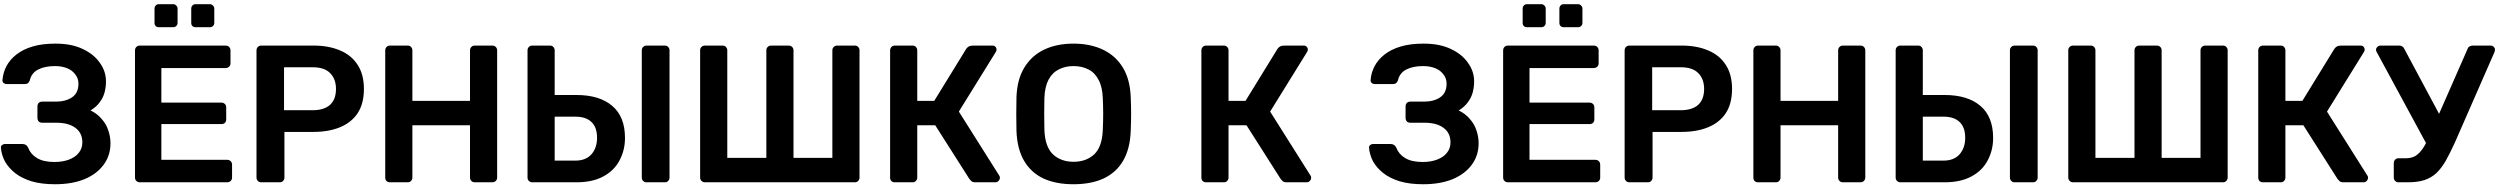 <?xml version="1.0" encoding="UTF-8"?> <svg xmlns="http://www.w3.org/2000/svg" width="384" height="29" viewBox="0 0 384 29" fill="none"> <path d="M8.45 28.3C7.07 28.3 5.87 28.15 4.85 27.85C3.83 27.53 2.99 27.11 2.33 26.59C1.67 26.07 1.15 25.48 0.77 24.82C0.41 24.14 0.2 23.44 0.14 22.72C0.12 22.54 0.17 22.4 0.29 22.3C0.43 22.18 0.59 22.12 0.77 22.12H3.47C3.67 22.12 3.84 22.17 3.98 22.27C4.12 22.35 4.24 22.5 4.34 22.72C4.58 23.36 5.03 23.88 5.69 24.28C6.35 24.68 7.24 24.88 8.36 24.88C9.2 24.88 9.94 24.76 10.58 24.52C11.22 24.28 11.72 23.94 12.08 23.5C12.46 23.04 12.65 22.5 12.65 21.88C12.65 20.9 12.29 20.15 11.57 19.63C10.87 19.11 9.89 18.85 8.63 18.85H6.47C6.25 18.85 6.07 18.78 5.93 18.64C5.81 18.48 5.75 18.3 5.75 18.1V16.36C5.75 16.14 5.81 15.96 5.93 15.82C6.07 15.68 6.25 15.61 6.47 15.61H8.54C9.58 15.61 10.42 15.39 11.06 14.95C11.72 14.51 12.05 13.81 12.05 12.85C12.05 12.31 11.89 11.84 11.57 11.44C11.27 11.02 10.85 10.7 10.31 10.48C9.77 10.26 9.15 10.15 8.45 10.15C7.39 10.15 6.52 10.33 5.84 10.69C5.16 11.05 4.74 11.6 4.58 12.34C4.5 12.54 4.4 12.69 4.28 12.79C4.16 12.87 4 12.91 3.8 12.91H1.01C0.83 12.91 0.67 12.85 0.53 12.73C0.41 12.61 0.36 12.46 0.38 12.28C0.44 11.54 0.64 10.84 0.98 10.18C1.34 9.5 1.85 8.9 2.51 8.38C3.17 7.86 3.99 7.45 4.97 7.15C5.97 6.85 7.15 6.7 8.51 6.7C10.19 6.7 11.6 6.98 12.74 7.54C13.88 8.08 14.75 8.79 15.35 9.67C15.97 10.53 16.28 11.48 16.28 12.52C16.28 13.06 16.21 13.61 16.07 14.17C15.93 14.71 15.68 15.22 15.32 15.7C14.98 16.18 14.51 16.6 13.91 16.96C14.63 17.32 15.21 17.77 15.65 18.31C16.11 18.83 16.44 19.41 16.64 20.05C16.86 20.69 16.97 21.34 16.97 22C16.97 23.26 16.62 24.36 15.92 25.3C15.24 26.24 14.26 26.98 12.98 27.52C11.7 28.04 10.19 28.3 8.45 28.3ZM21.454 28C21.255 28 21.084 27.93 20.945 27.79C20.805 27.65 20.735 27.48 20.735 27.28V7.75C20.735 7.53 20.805 7.35 20.945 7.21C21.084 7.07 21.255 7 21.454 7H34.654C34.874 7 35.054 7.07 35.194 7.21C35.334 7.35 35.404 7.53 35.404 7.75V9.73C35.404 9.93 35.334 10.1 35.194 10.24C35.054 10.38 34.874 10.45 34.654 10.45H24.785V15.76H33.995C34.215 15.76 34.395 15.83 34.535 15.97C34.675 16.09 34.745 16.26 34.745 16.48V18.34C34.745 18.56 34.675 18.74 34.535 18.88C34.395 19 34.215 19.06 33.995 19.06H24.785V24.55H34.895C35.114 24.55 35.294 24.62 35.434 24.76C35.575 24.9 35.645 25.08 35.645 25.3V27.28C35.645 27.48 35.575 27.65 35.434 27.79C35.294 27.93 35.114 28 34.895 28H21.454ZM30.035 4.18C29.834 4.18 29.674 4.12 29.555 4C29.434 3.88 29.375 3.72 29.375 3.52V1.33C29.375 1.13 29.434 0.97 29.555 0.85C29.674 0.71 29.834 0.64 30.035 0.64H32.224C32.425 0.64 32.584 0.71 32.705 0.85C32.844 0.97 32.914 1.13 32.914 1.33V3.52C32.914 3.72 32.844 3.88 32.705 4C32.584 4.12 32.425 4.18 32.224 4.18H30.035ZM24.395 4.18C24.195 4.18 24.035 4.12 23.915 4C23.794 3.88 23.735 3.72 23.735 3.52V1.33C23.735 1.13 23.794 0.97 23.915 0.85C24.035 0.71 24.195 0.64 24.395 0.64H26.584C26.785 0.64 26.945 0.71 27.064 0.85C27.204 0.97 27.274 1.13 27.274 1.33V3.52C27.274 3.72 27.204 3.88 27.064 4C26.945 4.12 26.785 4.18 26.584 4.18H24.395ZM40.117 28C39.917 28 39.747 27.93 39.607 27.79C39.467 27.65 39.397 27.48 39.397 27.28V7.75C39.397 7.53 39.467 7.35 39.607 7.21C39.747 7.07 39.917 7 40.117 7H48.157C49.717 7 51.077 7.25 52.237 7.75C53.397 8.23 54.297 8.97 54.937 9.97C55.577 10.95 55.897 12.18 55.897 13.66C55.897 15.16 55.577 16.4 54.937 17.38C54.297 18.34 53.397 19.06 52.237 19.54C51.077 20.02 49.717 20.26 48.157 20.26H43.687V27.28C43.687 27.48 43.617 27.65 43.477 27.79C43.357 27.93 43.187 28 42.967 28H40.117ZM43.627 16.93H48.007C49.167 16.93 50.057 16.66 50.677 16.12C51.297 15.56 51.607 14.74 51.607 13.66C51.607 12.66 51.317 11.86 50.737 11.26C50.157 10.64 49.247 10.33 48.007 10.33H43.627V16.93ZM59.892 28C59.692 28 59.522 27.94 59.382 27.82C59.242 27.68 59.172 27.5 59.172 27.28V7.75C59.172 7.53 59.242 7.35 59.382 7.21C59.522 7.07 59.692 7 59.892 7H62.622C62.842 7 63.012 7.07 63.132 7.21C63.272 7.35 63.342 7.53 63.342 7.75V15.49H72.192V7.75C72.192 7.53 72.262 7.35 72.402 7.21C72.542 7.07 72.712 7 72.912 7H75.612C75.832 7 76.012 7.07 76.152 7.21C76.292 7.35 76.362 7.53 76.362 7.75V27.28C76.362 27.48 76.292 27.65 76.152 27.79C76.012 27.93 75.832 28 75.612 28H72.912C72.712 28 72.542 27.93 72.402 27.79C72.262 27.65 72.192 27.48 72.192 27.28V19.24H63.342V27.28C63.342 27.48 63.272 27.65 63.132 27.79C63.012 27.93 62.842 28 62.622 28H59.892ZM81.748 28C81.547 28 81.377 27.93 81.237 27.79C81.097 27.65 81.028 27.48 81.028 27.28V7.72C81.028 7.52 81.097 7.35 81.237 7.21C81.377 7.07 81.547 7 81.748 7H84.478C84.698 7 84.868 7.07 84.987 7.21C85.127 7.35 85.198 7.52 85.198 7.72V14.59H88.528C90.907 14.59 92.748 15.15 94.047 16.27C95.347 17.37 95.998 19.01 95.998 21.19C95.998 22.45 95.718 23.6 95.157 24.64C94.618 25.68 93.787 26.5 92.668 27.1C91.567 27.7 90.188 28 88.528 28H81.748ZM85.198 24.67H88.377C89.438 24.67 90.257 24.35 90.838 23.71C91.418 23.05 91.707 22.2 91.707 21.16C91.707 20.08 91.418 19.27 90.838 18.73C90.278 18.19 89.457 17.92 88.377 17.92H85.198V24.67ZM99.297 28C99.097 28 98.927 27.93 98.787 27.79C98.647 27.65 98.578 27.48 98.578 27.28V7.72C98.578 7.52 98.647 7.35 98.787 7.21C98.927 7.07 99.097 7 99.297 7H102.118C102.338 7 102.508 7.07 102.628 7.21C102.768 7.35 102.838 7.52 102.838 7.72V27.28C102.838 27.48 102.768 27.65 102.628 27.79C102.508 27.93 102.338 28 102.118 28H99.297ZM108.261 28C108.061 28 107.891 27.93 107.751 27.79C107.611 27.65 107.541 27.48 107.541 27.28V7.72C107.541 7.5 107.611 7.33 107.751 7.21C107.891 7.07 108.061 7 108.261 7H110.991C111.211 7 111.381 7.07 111.501 7.21C111.641 7.35 111.711 7.52 111.711 7.72V24.25H117.711V7.72C117.711 7.52 117.781 7.35 117.921 7.21C118.061 7.07 118.231 7 118.431 7H121.131C121.351 7 121.531 7.07 121.671 7.21C121.811 7.35 121.881 7.52 121.881 7.72V24.25H127.851V7.72C127.851 7.52 127.921 7.35 128.061 7.21C128.201 7.07 128.381 7 128.601 7H131.301C131.521 7 131.691 7.07 131.811 7.21C131.951 7.35 132.021 7.52 132.021 7.72V27.28C132.021 27.48 131.951 27.65 131.811 27.79C131.691 27.93 131.521 28 131.301 28H108.261ZM137.441 28C137.241 28 137.071 27.94 136.931 27.82C136.791 27.68 136.721 27.5 136.721 27.28V7.75C136.721 7.53 136.791 7.35 136.931 7.21C137.071 7.07 137.241 7 137.441 7H140.171C140.391 7 140.561 7.07 140.681 7.21C140.821 7.35 140.891 7.53 140.891 7.75V15.49H143.501L148.391 7.54C148.491 7.38 148.621 7.25 148.781 7.15C148.961 7.05 149.191 7 149.471 7H152.441C152.641 7 152.791 7.06 152.891 7.18C153.011 7.3 153.071 7.45 153.071 7.63C153.071 7.73 153.031 7.85 152.951 7.99L147.281 17.14L153.491 26.98C153.551 27.04 153.581 27.15 153.581 27.31C153.581 27.49 153.511 27.65 153.371 27.79C153.251 27.93 153.091 28 152.891 28H149.801C149.541 28 149.341 27.94 149.201 27.82C149.081 27.7 148.981 27.59 148.901 27.49L143.651 19.24H140.891V27.28C140.891 27.48 140.821 27.65 140.681 27.79C140.561 27.93 140.391 28 140.171 28H137.441ZM164.889 28.3C163.109 28.3 161.579 28.01 160.299 27.43C159.019 26.83 158.019 25.92 157.299 24.7C156.579 23.46 156.189 21.92 156.129 20.08C156.109 19.22 156.099 18.37 156.099 17.53C156.099 16.69 156.109 15.83 156.129 14.95C156.189 13.13 156.589 11.61 157.329 10.39C158.069 9.17 159.079 8.25 160.359 7.63C161.659 7.01 163.169 6.7 164.889 6.7C166.609 6.7 168.119 7.01 169.419 7.63C170.719 8.25 171.739 9.17 172.479 10.39C173.219 11.61 173.619 13.13 173.679 14.95C173.719 15.83 173.739 16.69 173.739 17.53C173.739 18.37 173.719 19.22 173.679 20.08C173.619 21.92 173.229 23.46 172.509 24.7C171.789 25.92 170.779 26.83 169.479 27.43C168.199 28.01 166.669 28.3 164.889 28.3ZM164.889 24.85C166.189 24.85 167.249 24.47 168.069 23.71C168.889 22.93 169.329 21.67 169.389 19.93C169.429 19.05 169.449 18.24 169.449 17.5C169.449 16.74 169.429 15.93 169.389 15.07C169.349 13.91 169.129 12.97 168.729 12.25C168.349 11.51 167.829 10.98 167.169 10.66C166.509 10.32 165.749 10.15 164.889 10.15C164.049 10.15 163.299 10.32 162.639 10.66C161.979 10.98 161.449 11.51 161.049 12.25C160.669 12.97 160.459 13.91 160.419 15.07C160.399 15.93 160.389 16.74 160.389 17.5C160.389 18.24 160.399 19.05 160.419 19.93C160.479 21.67 160.919 22.93 161.739 23.71C162.559 24.47 163.609 24.85 164.889 24.85ZM185.253 28C185.053 28 184.883 27.94 184.743 27.82C184.603 27.68 184.533 27.5 184.533 27.28V7.75C184.533 7.53 184.603 7.35 184.743 7.21C184.883 7.07 185.053 7 185.253 7H187.983C188.203 7 188.373 7.07 188.493 7.21C188.633 7.35 188.703 7.53 188.703 7.75V15.49H191.313L196.203 7.54C196.303 7.38 196.433 7.25 196.593 7.15C196.773 7.05 197.003 7 197.283 7H200.253C200.453 7 200.603 7.06 200.703 7.18C200.823 7.3 200.883 7.45 200.883 7.63C200.883 7.73 200.843 7.85 200.763 7.99L195.093 17.14L201.303 26.98C201.363 27.04 201.393 27.15 201.393 27.31C201.393 27.49 201.323 27.65 201.183 27.79C201.063 27.93 200.903 28 200.703 28H197.613C197.353 28 197.153 27.94 197.013 27.82C196.893 27.7 196.793 27.59 196.713 27.49L191.463 19.24H188.703V27.28C188.703 27.48 188.633 27.65 188.493 27.79C188.373 27.93 188.203 28 187.983 28H185.253ZM218.596 28.3C217.216 28.3 216.016 28.15 214.996 27.85C213.976 27.53 213.136 27.11 212.476 26.59C211.816 26.07 211.296 25.48 210.916 24.82C210.556 24.14 210.346 23.44 210.286 22.72C210.266 22.54 210.316 22.4 210.436 22.3C210.576 22.18 210.736 22.12 210.916 22.12H213.616C213.816 22.12 213.986 22.17 214.126 22.27C214.266 22.35 214.386 22.5 214.486 22.72C214.726 23.36 215.176 23.88 215.836 24.28C216.496 24.68 217.386 24.88 218.506 24.88C219.346 24.88 220.086 24.76 220.726 24.52C221.366 24.28 221.866 23.94 222.226 23.5C222.606 23.04 222.796 22.5 222.796 21.88C222.796 20.9 222.436 20.15 221.716 19.63C221.016 19.11 220.036 18.85 218.776 18.85H216.616C216.396 18.85 216.216 18.78 216.076 18.64C215.956 18.48 215.896 18.3 215.896 18.1V16.36C215.896 16.14 215.956 15.96 216.076 15.82C216.216 15.68 216.396 15.61 216.616 15.61H218.686C219.726 15.61 220.566 15.39 221.206 14.95C221.866 14.51 222.196 13.81 222.196 12.85C222.196 12.31 222.036 11.84 221.716 11.44C221.416 11.02 220.996 10.7 220.456 10.48C219.916 10.26 219.296 10.15 218.596 10.15C217.536 10.15 216.666 10.33 215.986 10.69C215.306 11.05 214.886 11.6 214.726 12.34C214.646 12.54 214.546 12.69 214.426 12.79C214.306 12.87 214.146 12.91 213.946 12.91H211.156C210.976 12.91 210.816 12.85 210.676 12.73C210.556 12.61 210.506 12.46 210.526 12.28C210.586 11.54 210.786 10.84 211.126 10.18C211.486 9.5 211.996 8.9 212.656 8.38C213.316 7.86 214.136 7.45 215.116 7.15C216.116 6.85 217.296 6.7 218.656 6.7C220.336 6.7 221.746 6.98 222.886 7.54C224.026 8.08 224.896 8.79 225.496 9.67C226.116 10.53 226.426 11.48 226.426 12.52C226.426 13.06 226.356 13.61 226.216 14.17C226.076 14.71 225.826 15.22 225.466 15.7C225.126 16.18 224.656 16.6 224.056 16.96C224.776 17.32 225.356 17.77 225.796 18.31C226.256 18.83 226.586 19.41 226.786 20.05C227.006 20.69 227.116 21.34 227.116 22C227.116 23.26 226.766 24.36 226.066 25.3C225.386 26.24 224.406 26.98 223.126 27.52C221.846 28.04 220.336 28.3 218.596 28.3ZM231.601 28C231.401 28 231.231 27.93 231.091 27.79C230.951 27.65 230.881 27.48 230.881 27.28V7.75C230.881 7.53 230.951 7.35 231.091 7.21C231.231 7.07 231.401 7 231.601 7H244.801C245.021 7 245.201 7.07 245.341 7.21C245.481 7.35 245.551 7.53 245.551 7.75V9.73C245.551 9.93 245.481 10.1 245.341 10.24C245.201 10.38 245.021 10.45 244.801 10.45H234.931V15.76H244.141C244.361 15.76 244.541 15.83 244.681 15.97C244.821 16.09 244.891 16.26 244.891 16.48V18.34C244.891 18.56 244.821 18.74 244.681 18.88C244.541 19 244.361 19.06 244.141 19.06H234.931V24.55H245.041C245.261 24.55 245.441 24.62 245.581 24.76C245.721 24.9 245.791 25.08 245.791 25.3V27.28C245.791 27.48 245.721 27.65 245.581 27.79C245.441 27.93 245.261 28 245.041 28H231.601ZM240.181 4.18C239.981 4.18 239.821 4.12 239.701 4C239.581 3.88 239.521 3.72 239.521 3.52V1.33C239.521 1.13 239.581 0.97 239.701 0.85C239.821 0.71 239.981 0.64 240.181 0.64H242.371C242.571 0.64 242.731 0.71 242.851 0.85C242.991 0.97 243.061 1.13 243.061 1.33V3.52C243.061 3.72 242.991 3.88 242.851 4C242.731 4.12 242.571 4.18 242.371 4.18H240.181ZM234.541 4.18C234.341 4.18 234.181 4.12 234.061 4C233.941 3.88 233.881 3.72 233.881 3.52V1.33C233.881 1.13 233.941 0.97 234.061 0.85C234.181 0.71 234.341 0.64 234.541 0.64H236.731C236.931 0.64 237.091 0.71 237.211 0.85C237.351 0.97 237.421 1.13 237.421 1.33V3.52C237.421 3.72 237.351 3.88 237.211 4C237.091 4.12 236.931 4.18 236.731 4.18H234.541ZM250.263 28C250.063 28 249.893 27.93 249.753 27.79C249.613 27.65 249.543 27.48 249.543 27.28V7.75C249.543 7.53 249.613 7.35 249.753 7.21C249.893 7.07 250.063 7 250.263 7H258.303C259.863 7 261.223 7.25 262.383 7.75C263.543 8.23 264.443 8.97 265.083 9.97C265.723 10.95 266.043 12.18 266.043 13.66C266.043 15.16 265.723 16.4 265.083 17.38C264.443 18.34 263.543 19.06 262.383 19.54C261.223 20.02 259.863 20.26 258.303 20.26H253.833V27.28C253.833 27.48 253.763 27.65 253.623 27.79C253.503 27.93 253.333 28 253.113 28H250.263ZM253.773 16.93H258.153C259.313 16.93 260.203 16.66 260.823 16.12C261.443 15.56 261.753 14.74 261.753 13.66C261.753 12.66 261.463 11.86 260.883 11.26C260.303 10.64 259.393 10.33 258.153 10.33H253.773V16.93ZM270.039 28C269.839 28 269.669 27.94 269.529 27.82C269.389 27.68 269.319 27.5 269.319 27.28V7.75C269.319 7.53 269.389 7.35 269.529 7.21C269.669 7.07 269.839 7 270.039 7H272.769C272.989 7 273.159 7.07 273.279 7.21C273.419 7.35 273.489 7.53 273.489 7.75V15.49H282.339V7.75C282.339 7.53 282.409 7.35 282.549 7.21C282.689 7.07 282.859 7 283.059 7H285.759C285.979 7 286.159 7.07 286.299 7.21C286.439 7.35 286.509 7.53 286.509 7.75V27.28C286.509 27.48 286.439 27.65 286.299 27.79C286.159 27.93 285.979 28 285.759 28H283.059C282.859 28 282.689 27.93 282.549 27.79C282.409 27.65 282.339 27.48 282.339 27.28V19.24H273.489V27.28C273.489 27.48 273.419 27.65 273.279 27.79C273.159 27.93 272.989 28 272.769 28H270.039ZM291.894 28C291.694 28 291.524 27.93 291.384 27.79C291.244 27.65 291.174 27.48 291.174 27.28V7.72C291.174 7.52 291.244 7.35 291.384 7.21C291.524 7.07 291.694 7 291.894 7H294.624C294.844 7 295.014 7.07 295.134 7.21C295.274 7.35 295.344 7.52 295.344 7.72V14.59H298.674C301.054 14.59 302.894 15.15 304.194 16.27C305.494 17.37 306.144 19.01 306.144 21.19C306.144 22.45 305.864 23.6 305.304 24.64C304.764 25.68 303.934 26.5 302.814 27.1C301.714 27.7 300.334 28 298.674 28H291.894ZM295.344 24.67H298.524C299.584 24.67 300.404 24.35 300.984 23.71C301.564 23.05 301.854 22.2 301.854 21.16C301.854 20.08 301.564 19.27 300.984 18.73C300.424 18.19 299.604 17.92 298.524 17.92H295.344V24.67ZM309.444 28C309.244 28 309.074 27.93 308.934 27.79C308.794 27.65 308.724 27.48 308.724 27.28V7.72C308.724 7.52 308.794 7.35 308.934 7.21C309.074 7.07 309.244 7 309.444 7H312.264C312.484 7 312.654 7.07 312.774 7.21C312.914 7.35 312.984 7.52 312.984 7.72V27.28C312.984 27.48 312.914 27.65 312.774 27.79C312.654 27.93 312.484 28 312.264 28H309.444ZM318.408 28C318.208 28 318.038 27.93 317.898 27.79C317.758 27.65 317.688 27.48 317.688 27.28V7.72C317.688 7.5 317.758 7.33 317.898 7.21C318.038 7.07 318.208 7 318.408 7H321.138C321.358 7 321.528 7.07 321.648 7.21C321.788 7.35 321.858 7.52 321.858 7.72V24.25H327.858V7.72C327.858 7.52 327.928 7.35 328.068 7.21C328.208 7.07 328.378 7 328.578 7H331.278C331.498 7 331.678 7.07 331.818 7.21C331.958 7.35 332.028 7.52 332.028 7.72V24.25H337.998V7.72C337.998 7.52 338.068 7.35 338.208 7.21C338.348 7.07 338.528 7 338.748 7H341.448C341.668 7 341.838 7.07 341.958 7.21C342.098 7.35 342.168 7.52 342.168 7.72V27.28C342.168 27.48 342.098 27.65 341.958 27.79C341.838 27.93 341.668 28 341.448 28H318.408ZM347.587 28C347.387 28 347.217 27.94 347.077 27.82C346.937 27.68 346.867 27.5 346.867 27.28V7.75C346.867 7.53 346.937 7.35 347.077 7.21C347.217 7.07 347.387 7 347.587 7H350.317C350.537 7 350.707 7.07 350.827 7.21C350.967 7.35 351.037 7.53 351.037 7.75V15.49H353.647L358.537 7.54C358.637 7.38 358.767 7.25 358.927 7.15C359.107 7.05 359.337 7 359.617 7H362.587C362.787 7 362.937 7.06 363.037 7.18C363.157 7.3 363.217 7.45 363.217 7.63C363.217 7.73 363.177 7.85 363.097 7.99L357.427 17.14L363.637 26.98C363.697 27.04 363.727 27.15 363.727 27.31C363.727 27.49 363.657 27.65 363.517 27.79C363.397 27.93 363.237 28 363.037 28H359.947C359.687 28 359.487 27.94 359.347 27.82C359.227 27.7 359.127 27.59 359.047 27.49L353.797 19.24H351.037V27.28C351.037 27.48 350.967 27.65 350.827 27.79C350.707 27.93 350.537 28 350.317 28H347.587ZM368.405 28C368.205 28 368.035 27.93 367.895 27.79C367.755 27.65 367.685 27.48 367.685 27.28V25.06C367.685 24.84 367.755 24.66 367.895 24.52C368.035 24.38 368.205 24.31 368.405 24.31H369.515C370.095 24.31 370.595 24.19 371.015 23.95C371.435 23.69 371.825 23.29 372.185 22.75C372.545 22.19 372.905 21.48 373.265 20.62L378.995 7.57C379.055 7.37 379.155 7.23 379.295 7.15C379.455 7.05 379.625 7 379.805 7H382.595C382.755 7 382.895 7.06 383.015 7.18C383.155 7.3 383.225 7.44 383.225 7.6C383.225 7.7 383.215 7.79 383.195 7.87C383.175 7.95 383.145 8.03 383.105 8.11L377.075 21.88C376.575 22.98 376.105 23.92 375.665 24.7C375.225 25.46 374.745 26.09 374.225 26.59C373.705 27.07 373.085 27.43 372.365 27.67C371.665 27.89 370.815 28 369.815 28H368.405ZM373.055 22.75L365.045 7.96C364.985 7.84 364.955 7.74 364.955 7.66C364.955 7.48 365.025 7.33 365.165 7.21C365.305 7.07 365.455 7 365.615 7H368.555C368.735 7 368.885 7.05 369.005 7.15C369.145 7.23 369.255 7.37 369.335 7.57L375.245 18.61L373.055 22.75Z" fill="black"></path> </svg> 